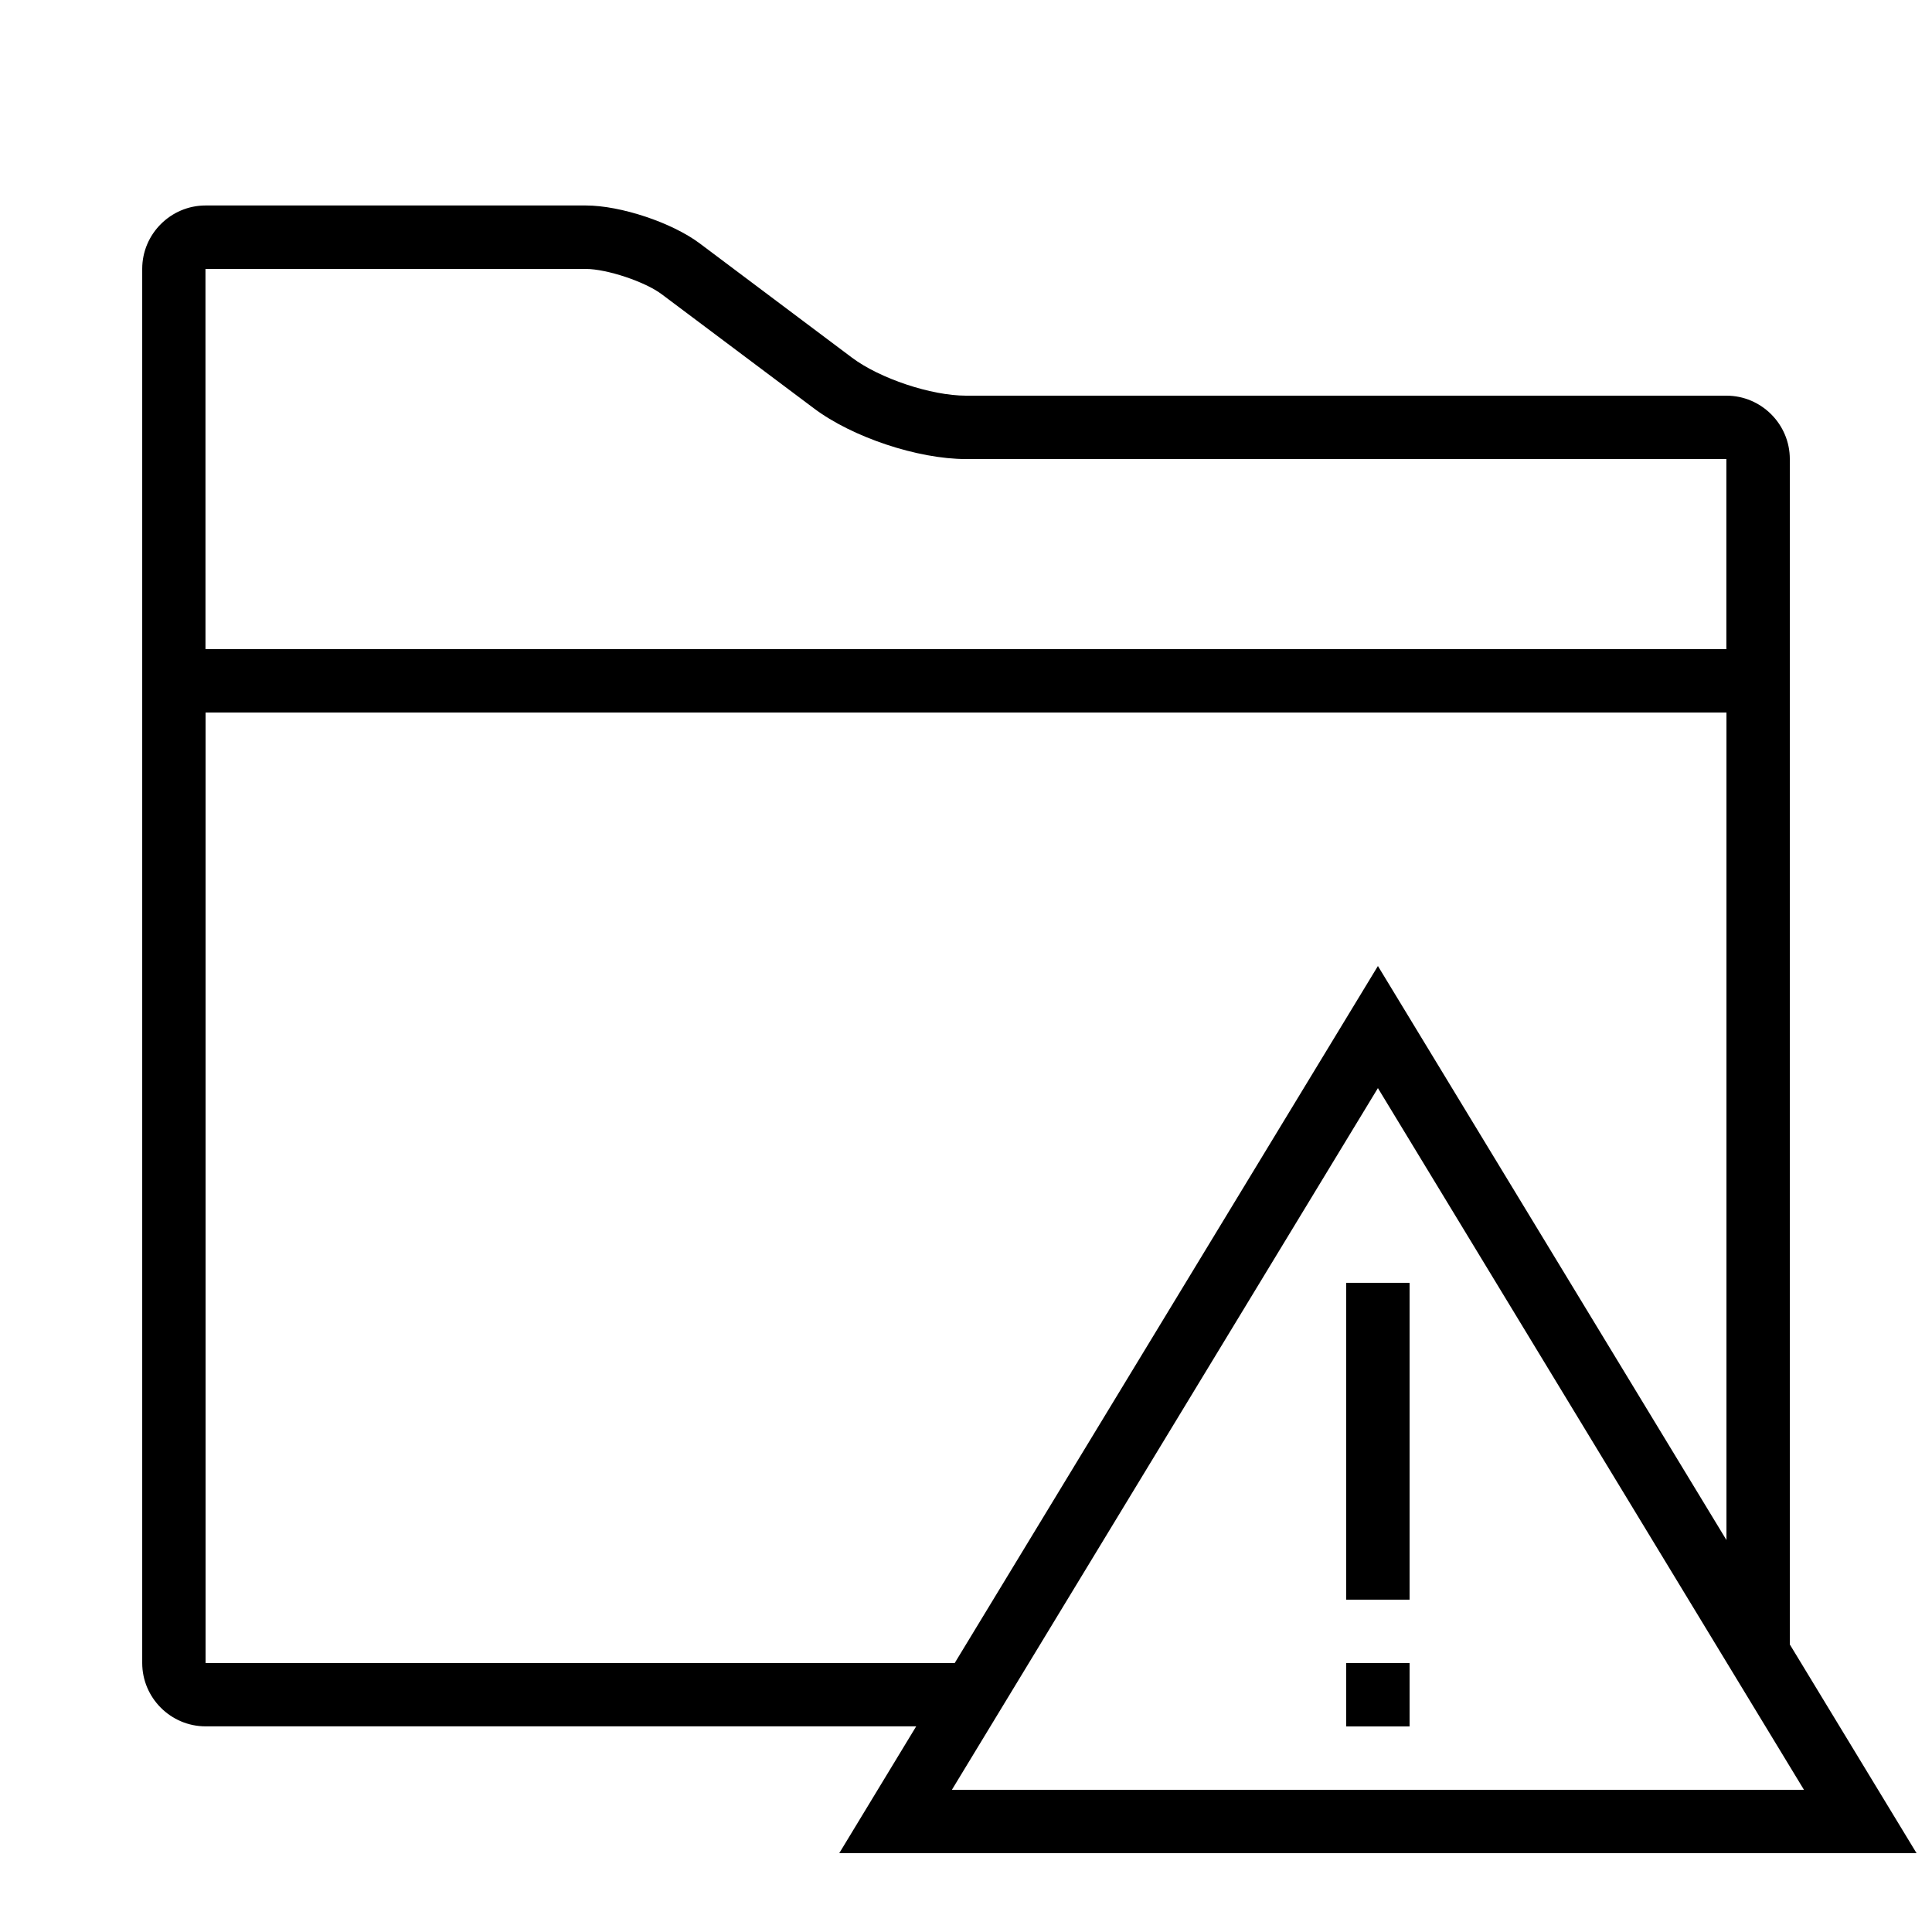 <?xml version="1.0" encoding="UTF-8"?>
<!-- Uploaded to: SVG Find, www.svgrepo.com, Generator: SVG Find Mixer Tools -->
<svg width="800px" height="800px" version="1.1" viewBox="144 144 512 512" xmlns="http://www.w3.org/2000/svg">
 <defs>
  <clipPath id="a">
   <path d="m181 198h470.9v438h-470.9z"/>
  </clipPath>
 </defs>
 <g clip-path="url(#a)">
  <path d="m618.32 265.65c0-9.238-7.559-16.793-16.793-16.793h-201.52c-9.238 0-22.84-4.535-30.23-10.078l-40.305-30.246c-7.371-5.543-20.992-10.078-30.23-10.078h-100.76c-9.238 0-16.793 7.559-16.793 16.793v369.46c0 9.238 7.559 16.793 16.793 16.793h188.32l-20.387 33.609h285.49l-33.586-55.316zm-419.84-50.379h100.76c5.543 0 15.719 3.375 20.137 6.719l40.32 30.23c10.176 7.656 27.523 13.434 40.289 13.434h201.52v50.383h-403.05l-0.004-100.77zm0 369.46v-251.91h403.05v219.31l-92.367-152.13-112.16 184.73zm197.78 33.586 112.9-185.96 112.91 185.96z"/>
 </g>
 <path d="m500.76 483.96h16.793v83.969h-16.793z"/>
 <path d="m500.76 584.73h16.793v16.793h-16.793z"/>
</svg>